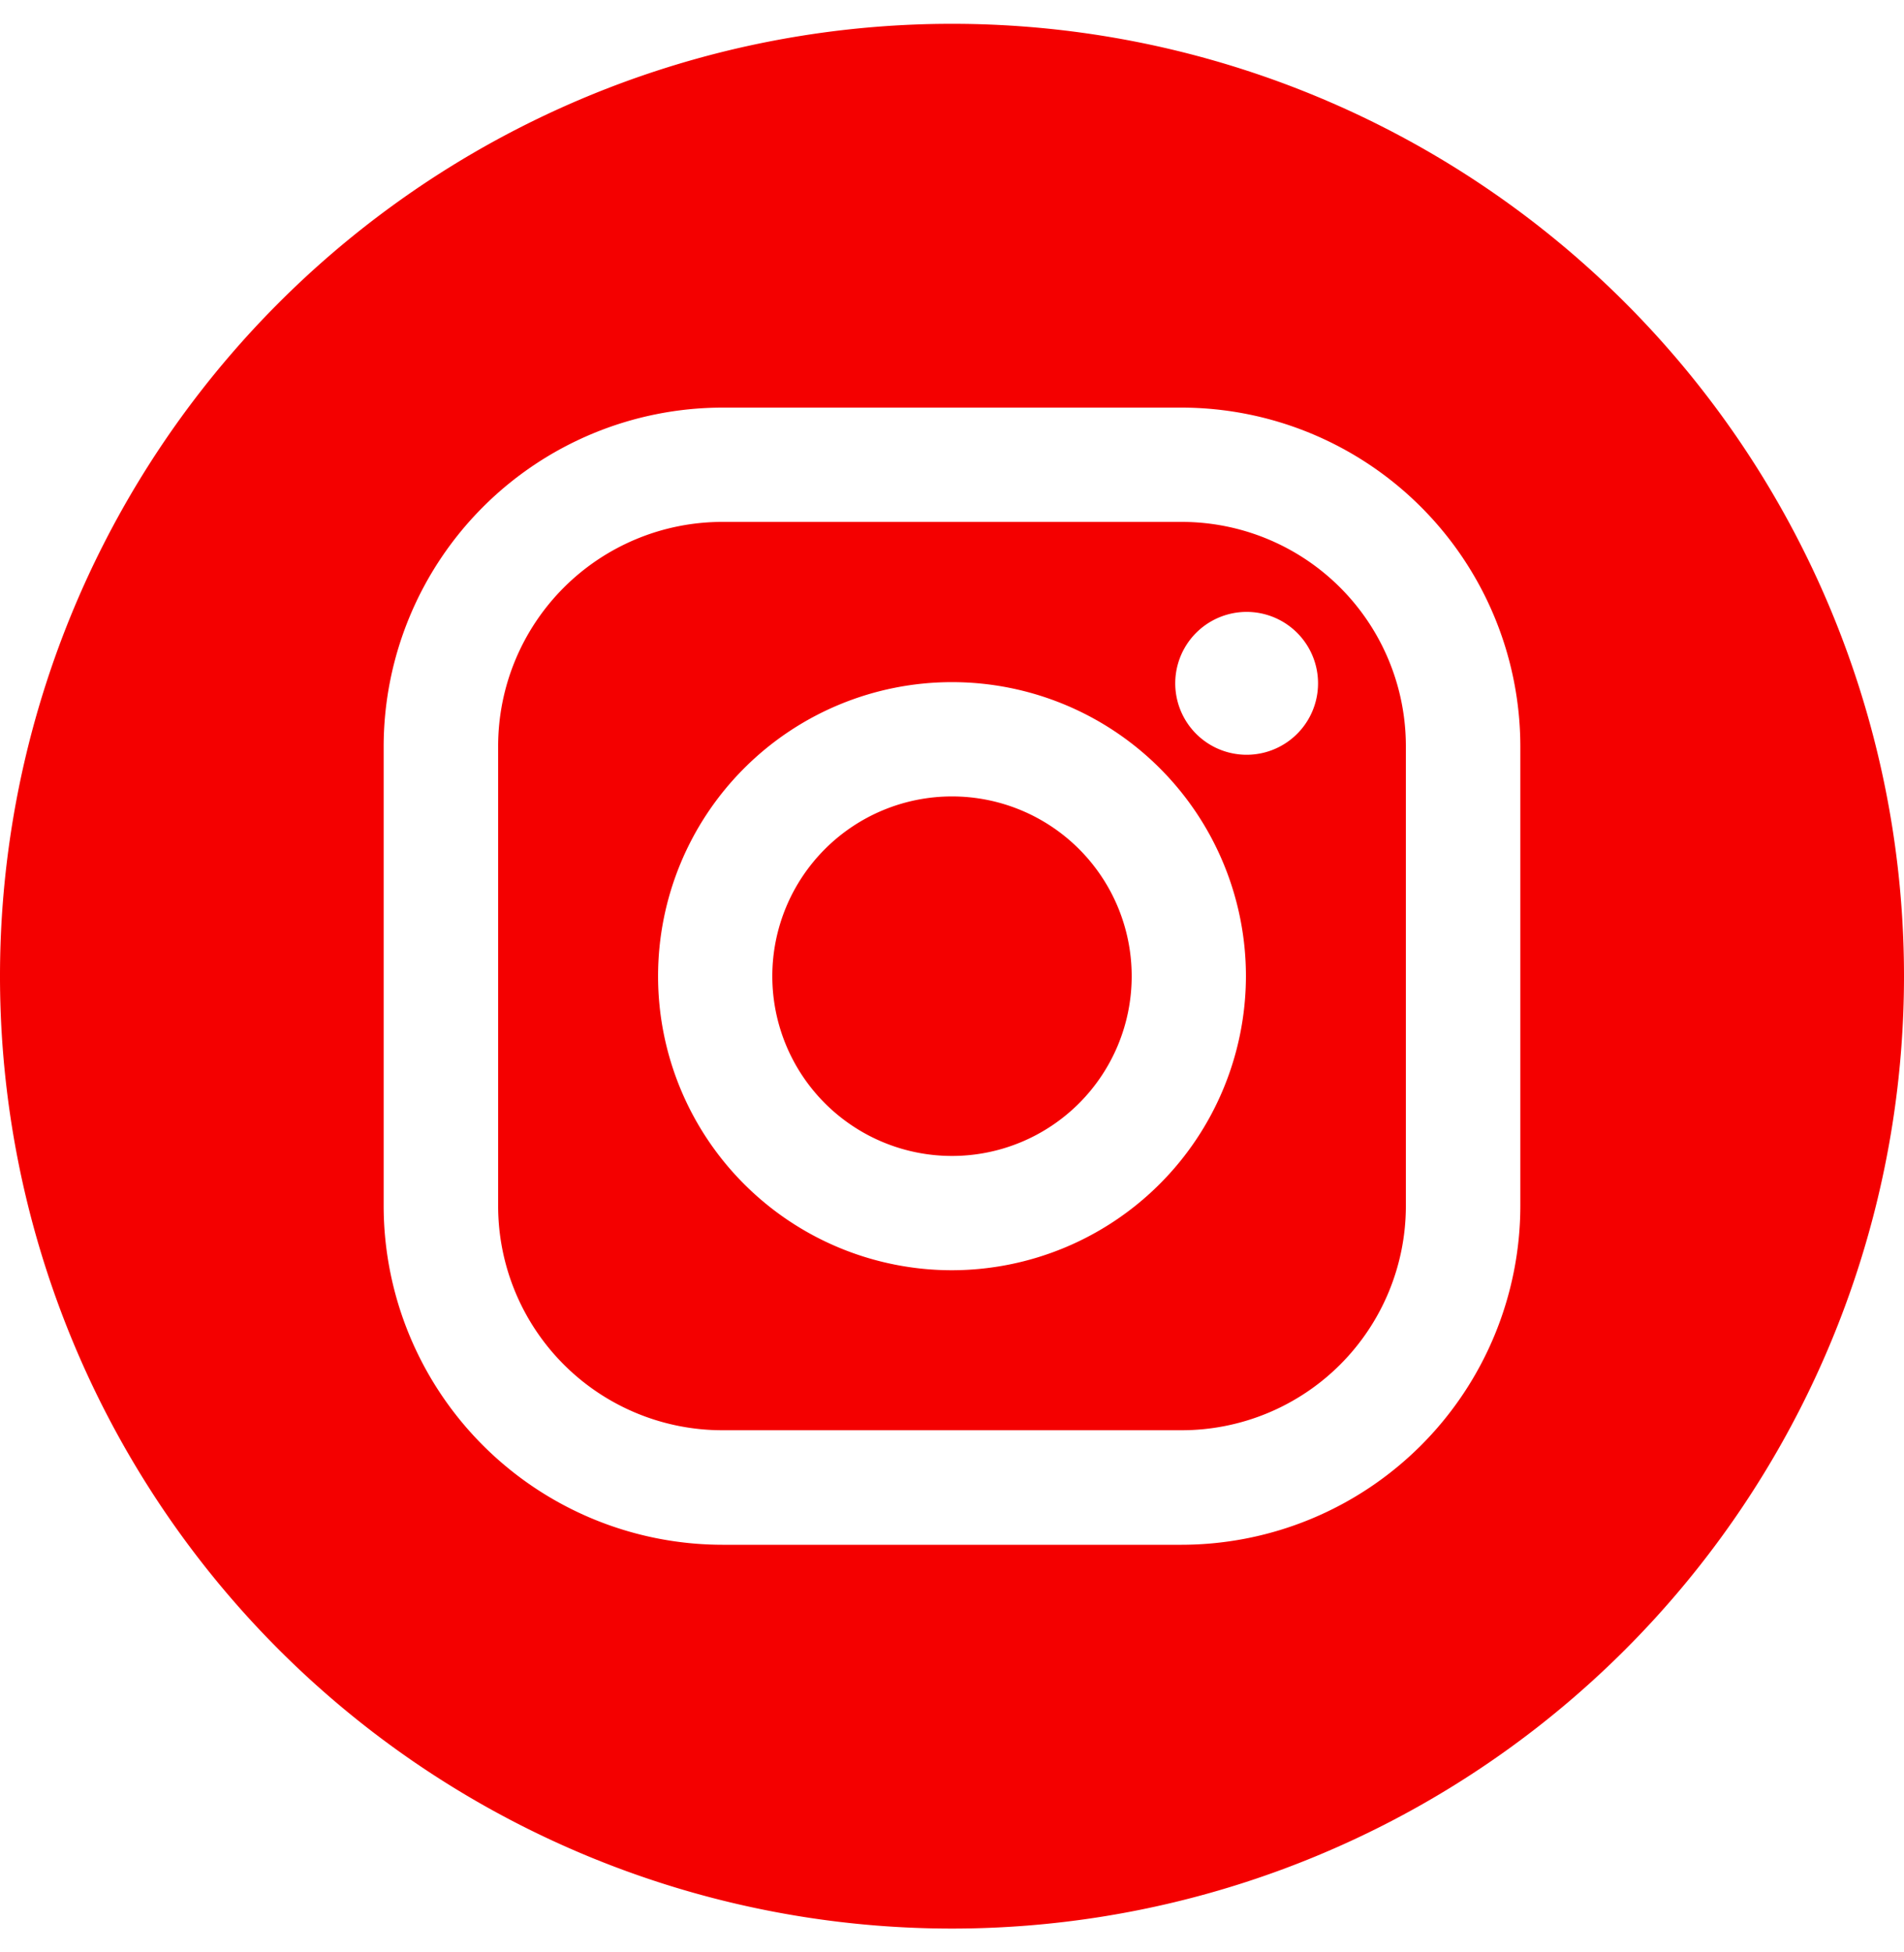 <svg xmlns="http://www.w3.org/2000/svg" width="40" height="41" fill="none"><path fill="#F40000" d="M24.825 10.96h-9.65a4.71 4.71 0 0 0-4.71 4.71v9.655a4.71 4.71 0 0 0 4.71 4.71h9.65a4.71 4.71 0 0 0 4.71-4.71v-9.65a4.71 4.71 0 0 0-4.71-4.715M20 26.675a6.175 6.175 0 1 1 6.175-6.175A6.184 6.184 0 0 1 20 26.675m6.19-10.825a1.5 1.5 0 1 1 0-3 1.5 1.5 0 0 1 0 3"/><path fill="#F40000" d="M20 24.275a3.775 3.775 0 1 0 0-7.55 3.775 3.775 0 0 0 0 7.55"/><path fill="#F40000" d="M20 .5a20 20 0 1 0 0 40 20 20 0 0 0 0-40m11.94 24.825a7.125 7.125 0 0 1-7.115 7.115h-9.65a7.124 7.124 0 0 1-7.115-7.115v-9.65a7.125 7.125 0 0 1 7.115-7.115h9.65a7.125 7.125 0 0 1 7.115 7.115z"/></svg>
